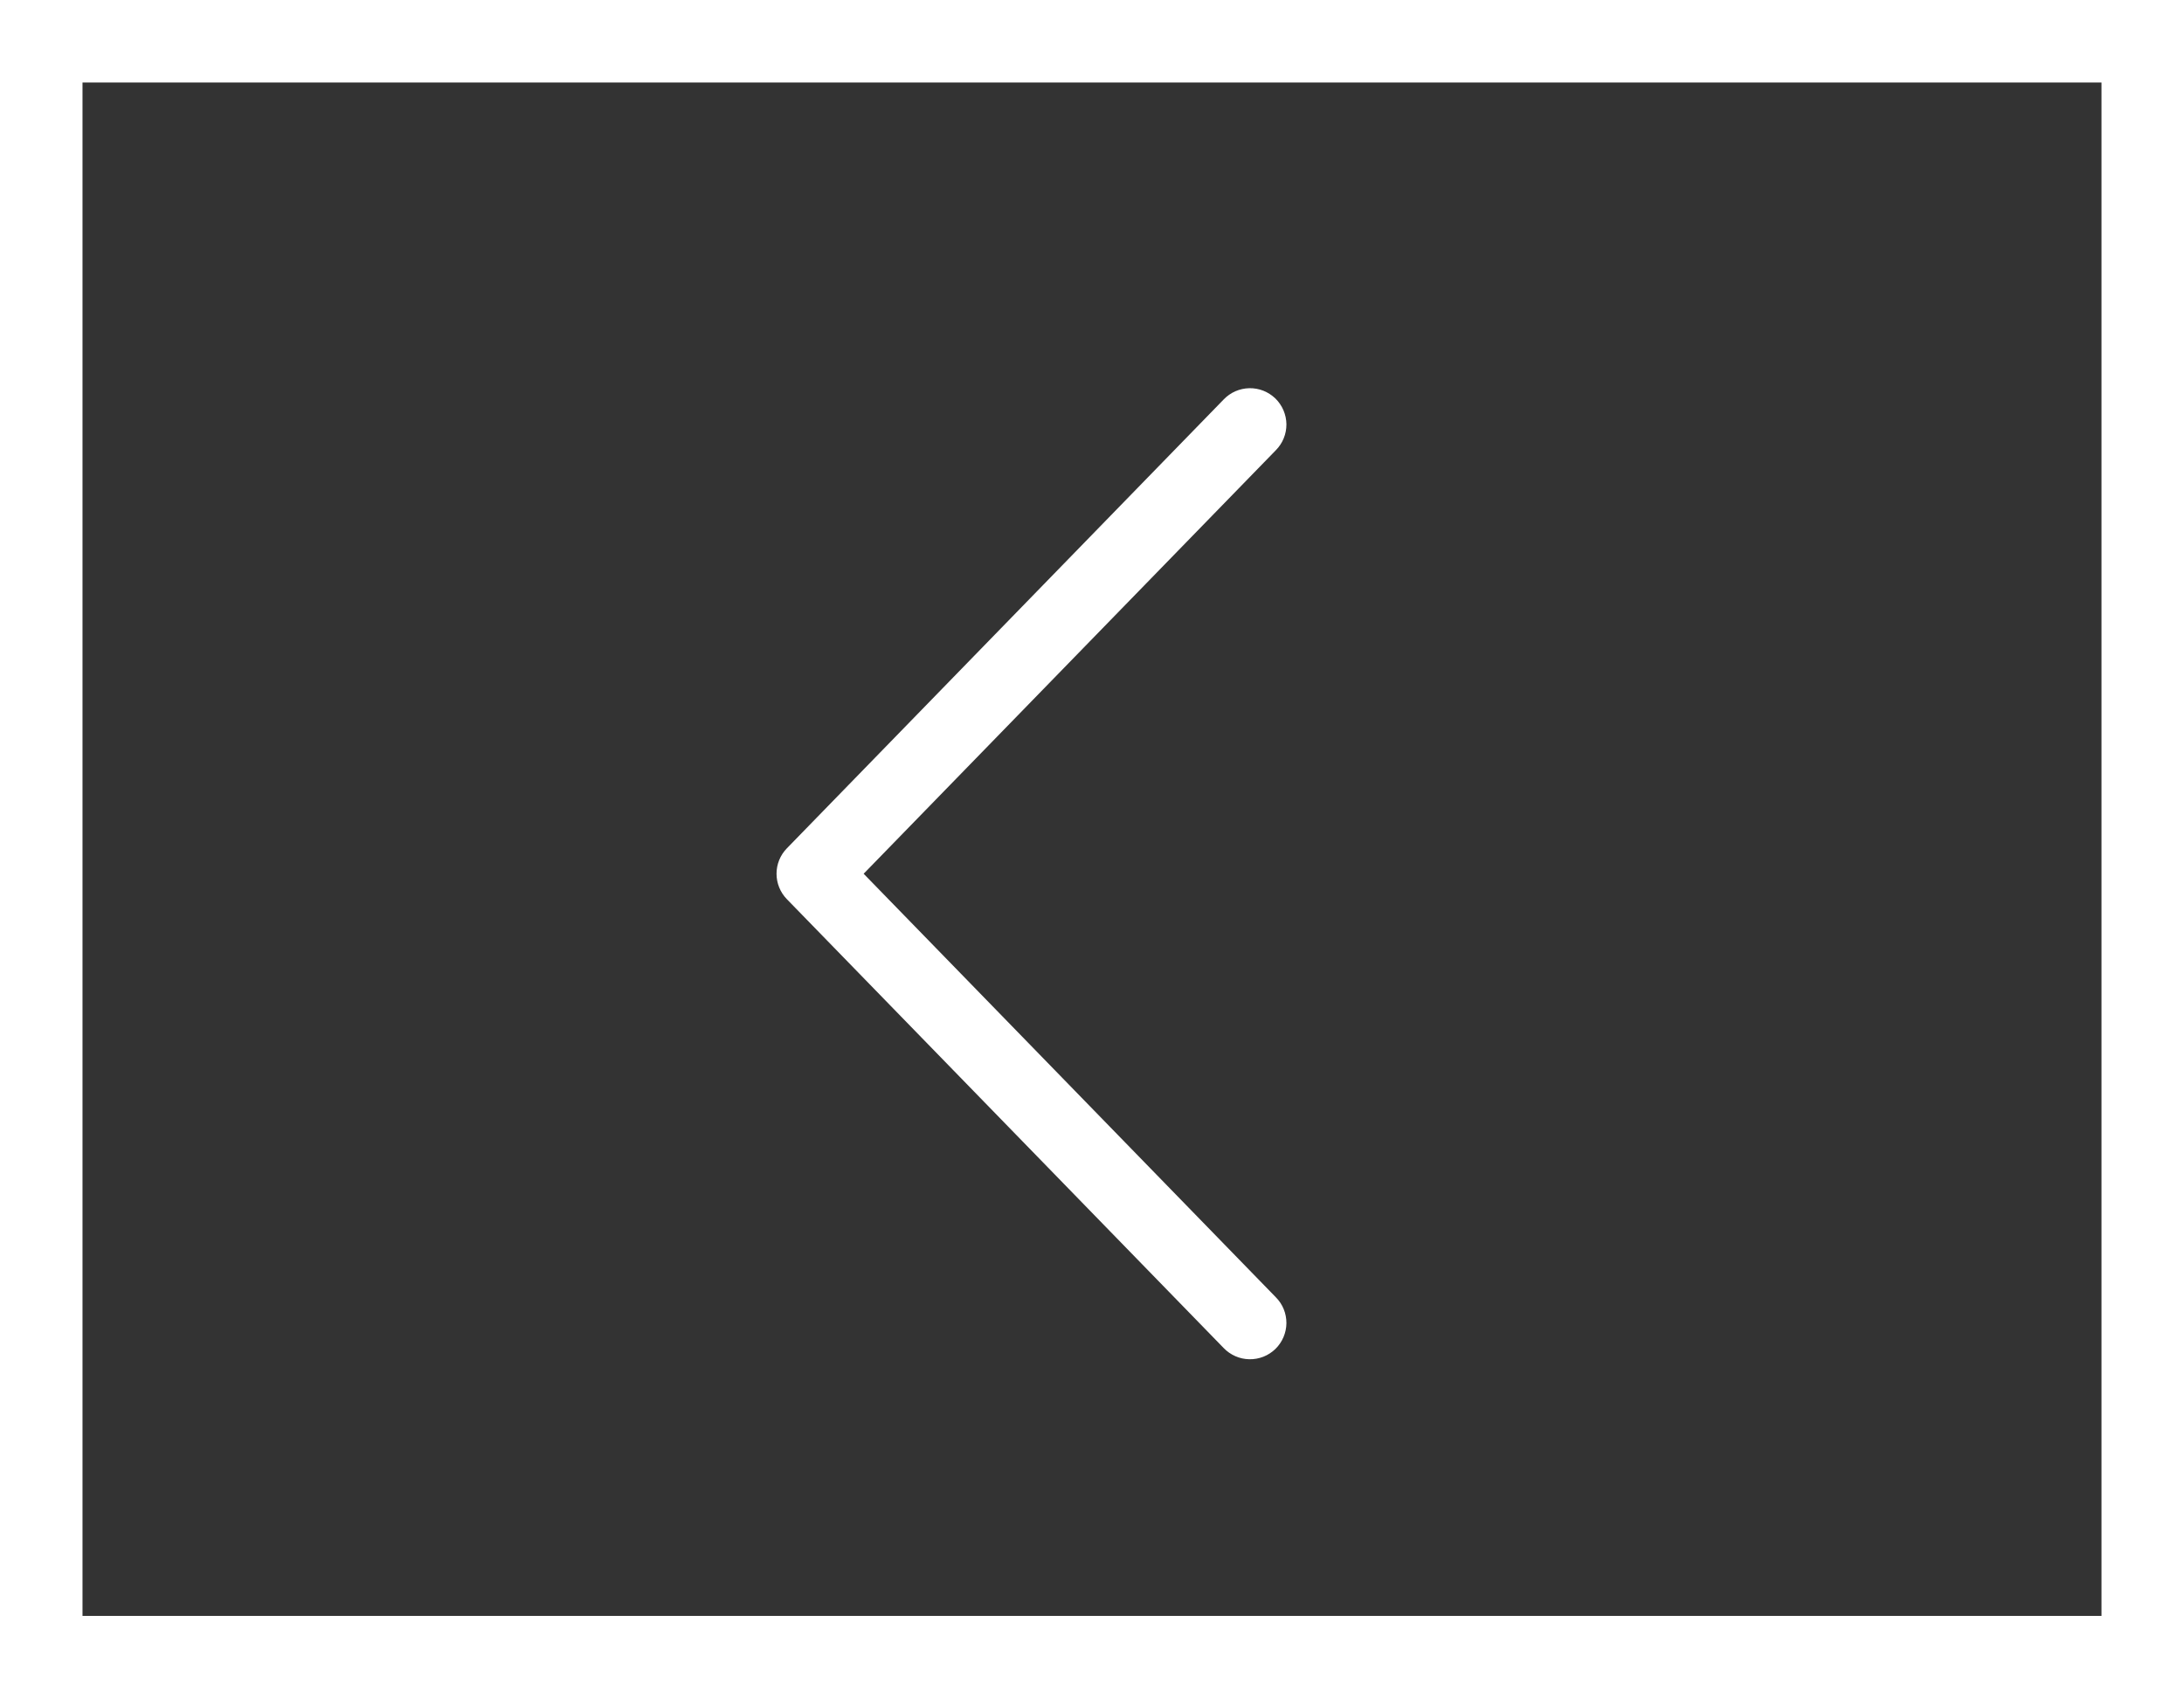 <?xml version="1.0" encoding="UTF-8"?> <svg xmlns="http://www.w3.org/2000/svg" width="45" height="35" viewBox="0 0 45 35" fill="none"><rect x="0" y="0" width="45" height="35" fill="#333333" stroke="none"/><rect x="0.85" y="0.85" width="43.3" height="33.3" stroke="white" stroke-width="1.7"></rect><path d="M17.795 18.006L26.287 9.279C26.357 9.208 26.413 9.125 26.45 9.033C26.488 8.941 26.506 8.843 26.506 8.744C26.505 8.645 26.484 8.547 26.445 8.455C26.406 8.364 26.35 8.282 26.279 8.212C26.207 8.143 26.123 8.089 26.031 8.052C25.939 8.016 25.84 7.998 25.741 8C25.642 8.002 25.544 8.024 25.454 8.063C25.363 8.103 25.281 8.161 25.212 8.233L16.212 17.483C16.076 17.623 16 17.81 16 18.006C16 18.201 16.076 18.389 16.212 18.529L25.212 27.779C25.281 27.851 25.363 27.908 25.454 27.948C25.544 27.988 25.642 28.009 25.741 28.011C25.84 28.013 25.939 27.995 26.031 27.959C26.123 27.923 26.207 27.868 26.279 27.799C26.35 27.73 26.406 27.647 26.445 27.556C26.484 27.465 26.505 27.367 26.506 27.268C26.506 27.169 26.488 27.07 26.45 26.978C26.413 26.887 26.357 26.803 26.287 26.733L17.795 18.006Z" fill="white"></path></svg> 